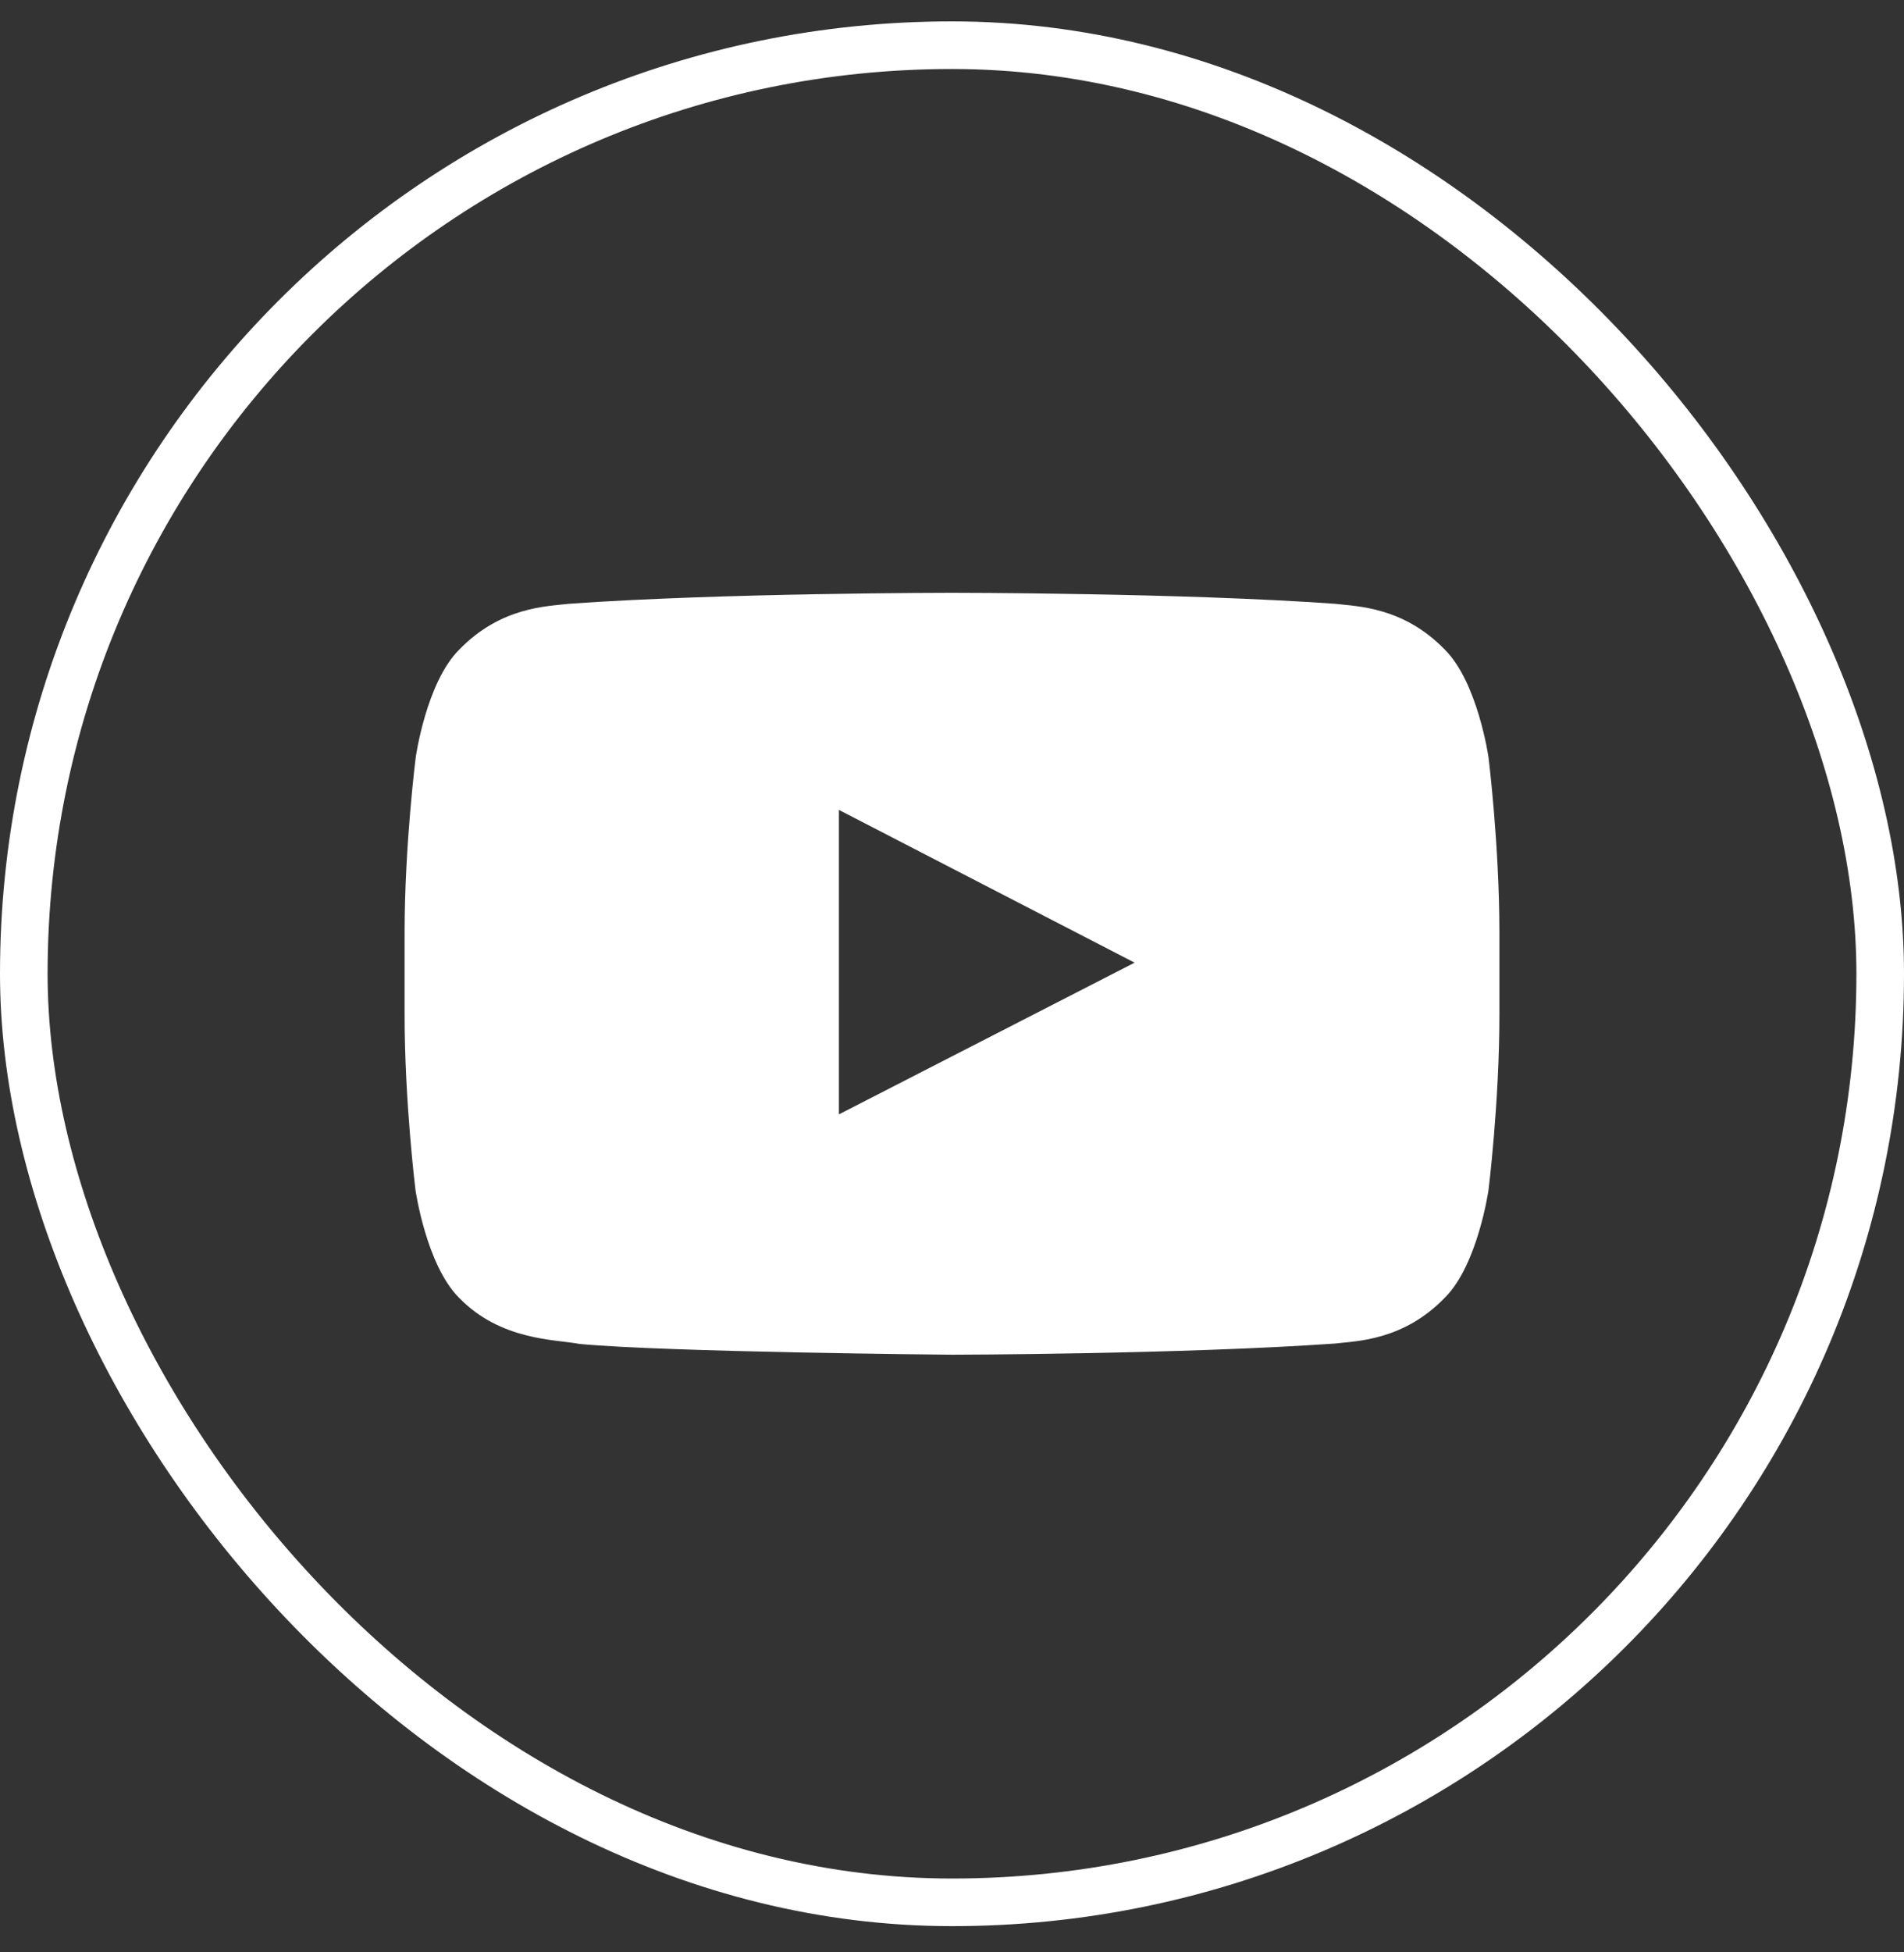 <svg width="40" height="41" viewBox="0 0 40 41" fill="none" xmlns="http://www.w3.org/2000/svg">
<rect x="0" y="0" width="40" height="41" fill="#333333" stroke="none"/>
<rect x="0.5" y="0.949" width="39" height="39" rx="19.5" stroke="white"/>
<path d="M31.271 15.902C31.271 15.902 31.046 14.333 30.355 13.644C29.479 12.738 28.499 12.734 28.05 12.68C24.834 12.449 20.005 12.449 20.005 12.449H19.995C19.995 12.449 15.166 12.449 11.95 12.68C11.501 12.734 10.521 12.738 9.646 13.644C8.954 14.333 8.734 15.902 8.734 15.902C8.734 15.902 8.5 17.745 8.5 19.585V21.309C8.5 23.148 8.729 24.992 8.729 24.992C8.729 24.992 8.954 26.561 9.641 27.25C10.517 28.156 11.667 28.125 12.179 28.223C14.021 28.396 20 28.449 20 28.449C20 28.449 24.834 28.44 28.05 28.214C28.499 28.16 29.479 28.156 30.355 27.25C31.046 26.561 31.271 24.992 31.271 24.992C31.271 24.992 31.5 23.153 31.5 21.309V19.585C31.5 17.745 31.271 15.902 31.271 15.902ZM17.624 23.402V17.008L23.836 20.216L17.624 23.402Z" fill="white"/>
</svg>
